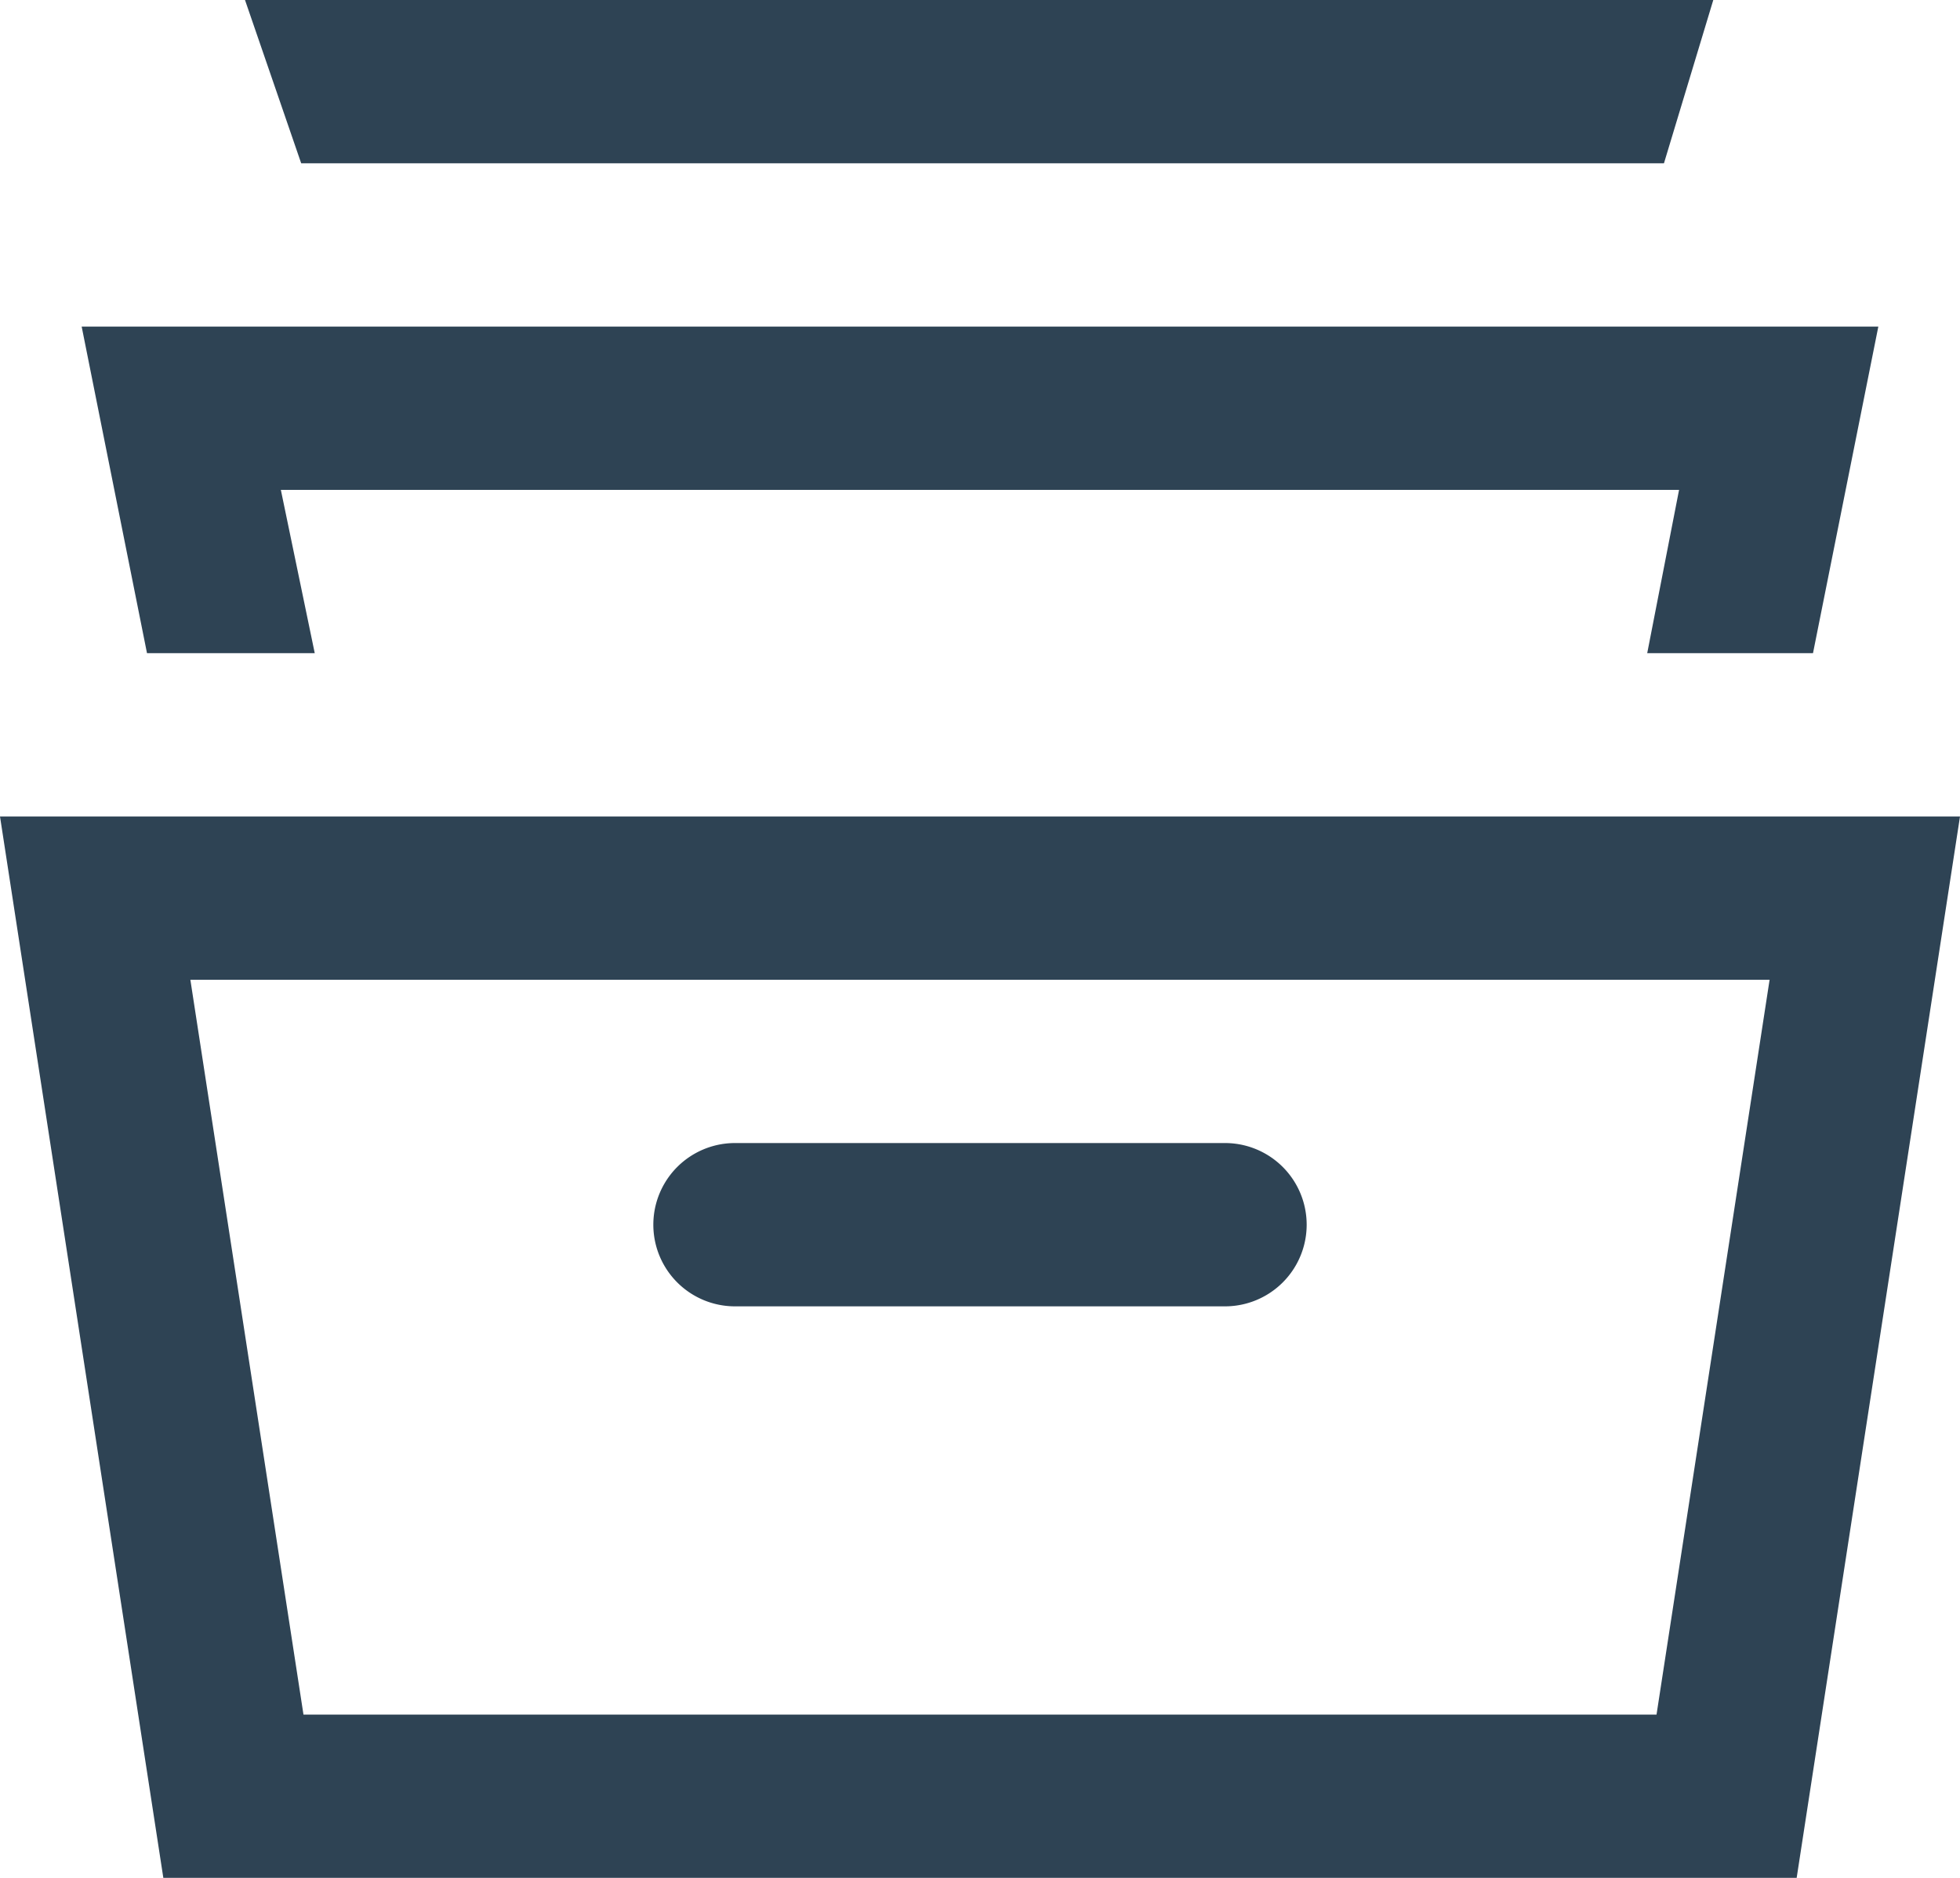 <svg xmlns="http://www.w3.org/2000/svg" width="48" height="46" viewBox="0 0 48 46">
  <path id="Shape" d="M44,46H4L0,20H48L44,46h0ZM4.662,24l2.77,18H40.568l2.769-18ZM30,32H18a2,2,0,0,1,0-4H30a2,2,0,1,1,0,4ZM7.708,16H3.6L2,8H46l-1.6,8H40.34l.78-4H6.878l.83,4ZM40.75,4H7.376L6,0H41.958L40.75,4h0Z" fill="#2e4354"/>
</svg>
